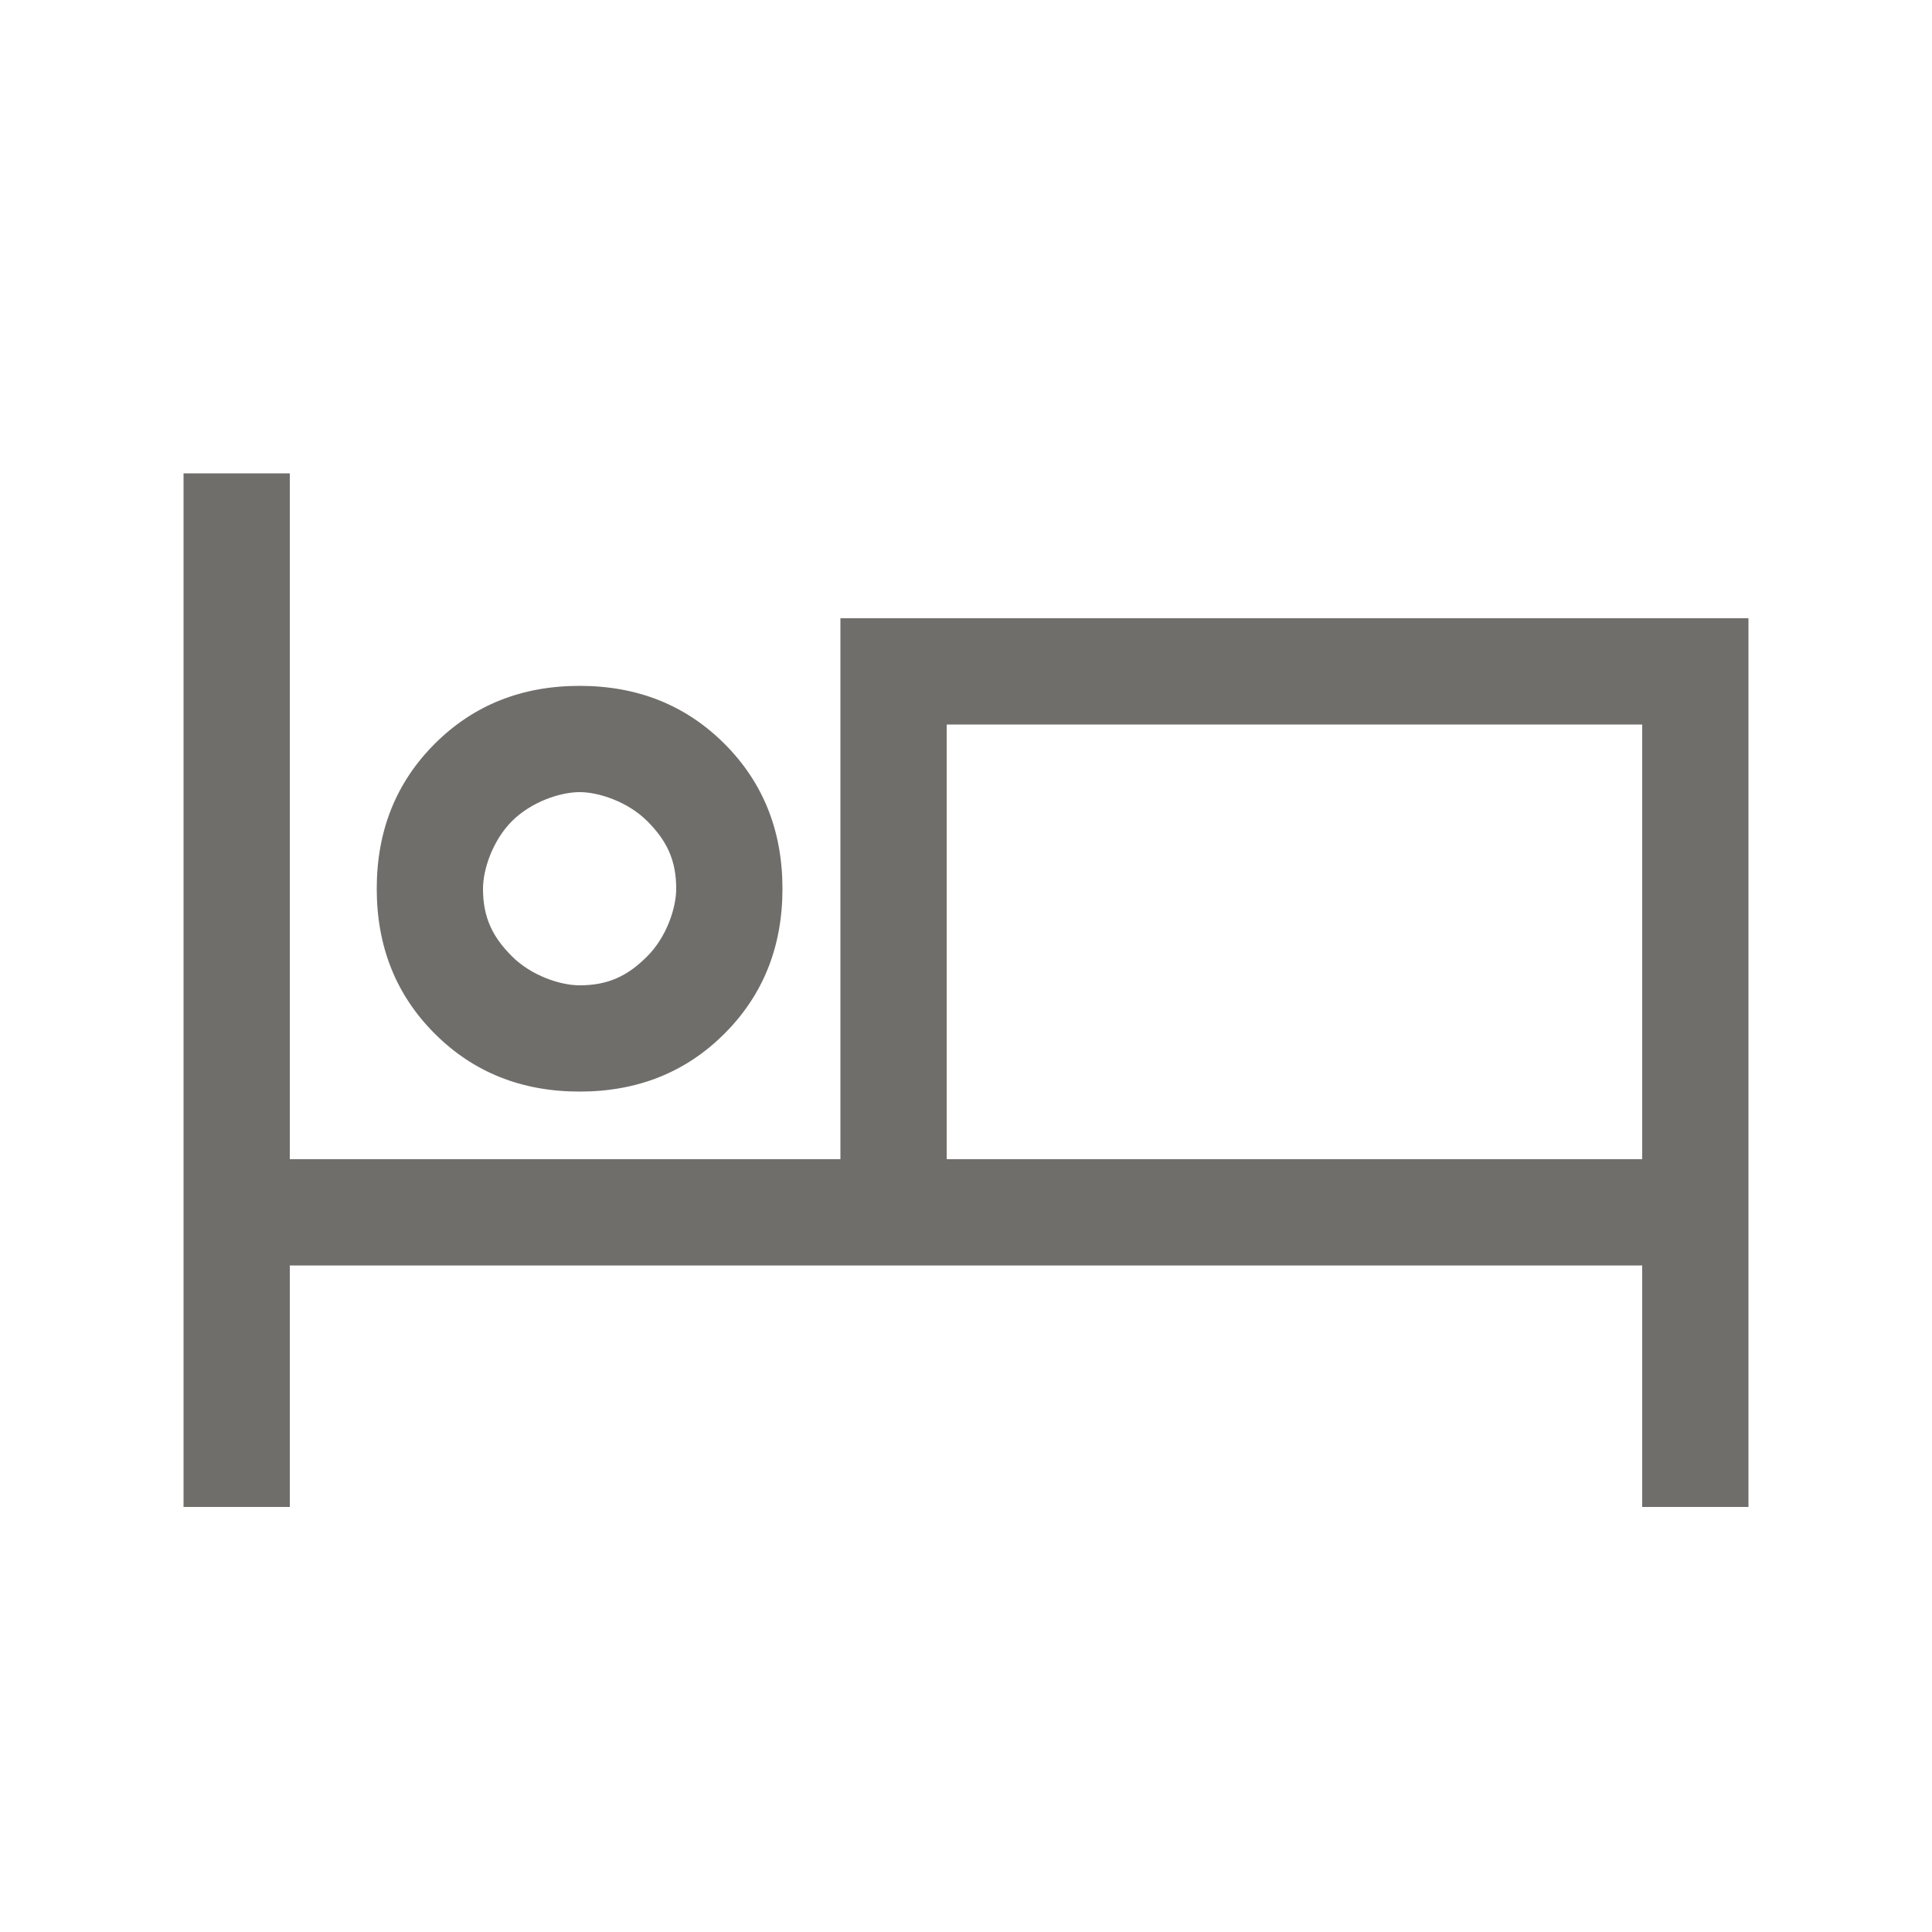 <svg width="20" height="20" viewBox="0 0 20 20" fill="none" xmlns="http://www.w3.org/2000/svg">
<path d="M1.9 15.6V4.9H3V12H8.7V6.4H18.1V15.6H17V13.1H3V15.6H1.9ZM6 11.3C5.4 11.3 4.9 11.1 4.5 10.7C4.1 10.3 3.9 9.8 3.9 9.2C3.9 8.6 4.1 8.1 4.5 7.7C4.9 7.3 5.4 7.1 6 7.1C6.6 7.1 7.1 7.3 7.5 7.7C7.9 8.1 8.1 8.6 8.1 9.2C8.1 9.8 7.9 10.3 7.5 10.7C7.1 11.1 6.6 11.3 6 11.3ZM9.8 12H17V7.5H9.8V12ZM6 10.2C6.3 10.2 6.5 10.1 6.7 9.9C6.9 9.7 7 9.4 7 9.2C7 8.9 6.9 8.7 6.7 8.5C6.5 8.3 6.2 8.2 6 8.2C5.8 8.2 5.5 8.3 5.3 8.5C5.1 8.7 5 9 5 9.2C5 9.5 5.1 9.7 5.3 9.9C5.5 10.1 5.8 10.2 6 10.2Z" fill="#706E6B"/>
</svg>
